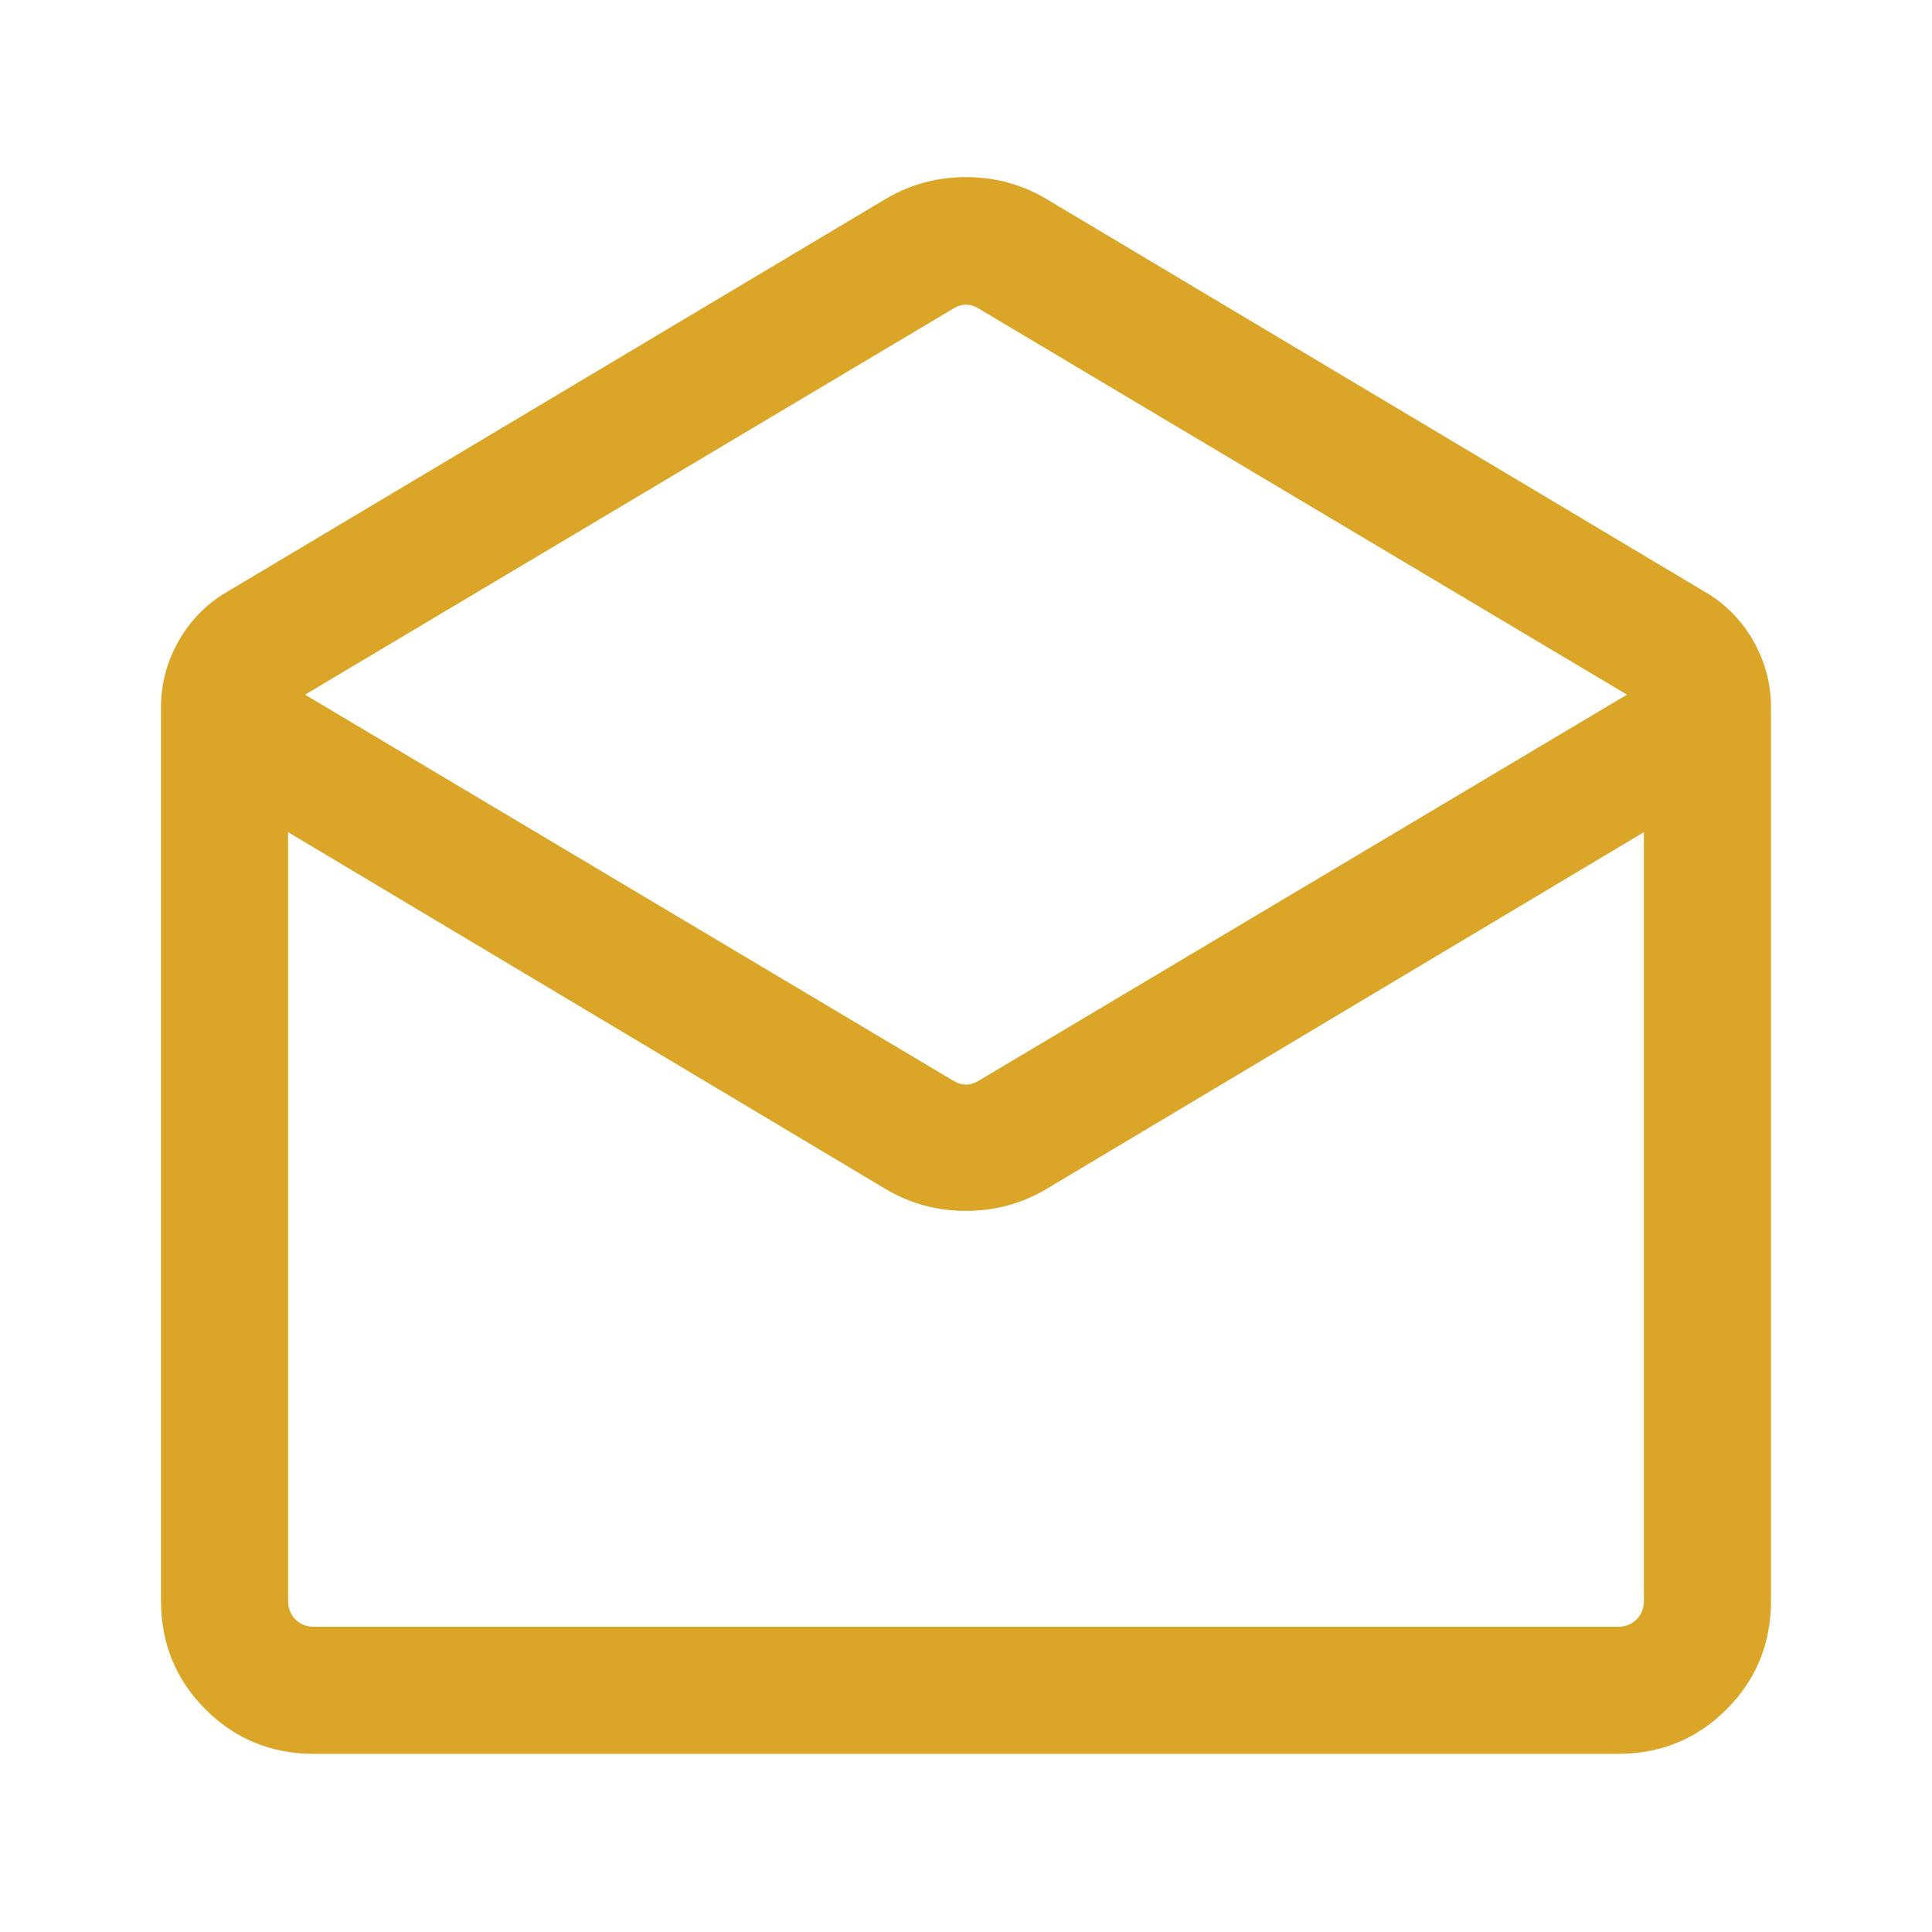 <svg xmlns="http://www.w3.org/2000/svg" width="120" height="120" viewBox="0 0 120 120" fill="none"><path d="M64.888 12.296L106.214 36.951C107.388 37.714 108.313 38.718 108.988 39.963C109.663 41.208 110 42.532 110 43.935V99.421C110 102.08 109.079 104.33 107.237 106.172C105.395 108.014 103.144 108.936 100.486 108.936H19.515C16.856 108.936 14.605 108.014 12.763 106.172C10.921 104.33 10 102.08 10 99.421V43.935C10 42.532 10.337 41.208 11.012 39.963C11.687 38.718 12.612 37.714 13.786 36.951L55.112 12.296C56.609 11.432 58.239 11 60 11C61.761 11 63.391 11.432 64.888 12.296ZM60.809 67.113L101.053 43.146L60.809 19.179C60.54 19.01 60.27 18.925 60 18.925C59.73 18.925 59.46 19.01 59.191 19.179L18.947 43.146L59.191 67.113C59.46 67.282 59.73 67.367 60 67.367C60.27 67.367 60.54 67.282 60.809 67.113ZM55.112 73.915L17.895 51.688V99.421C17.895 99.894 18.047 100.282 18.35 100.585C18.654 100.889 19.042 101.041 19.515 101.041H100.486C100.958 101.041 101.347 100.889 101.65 100.585C101.954 100.282 102.105 99.894 102.105 99.421V51.688L64.888 73.915C63.391 74.779 61.761 75.21 60 75.21C58.239 75.21 56.609 74.779 55.112 73.915ZM64.888 101.041H102.105H17.895H64.888Z" fill="#DBA527"></path></svg>